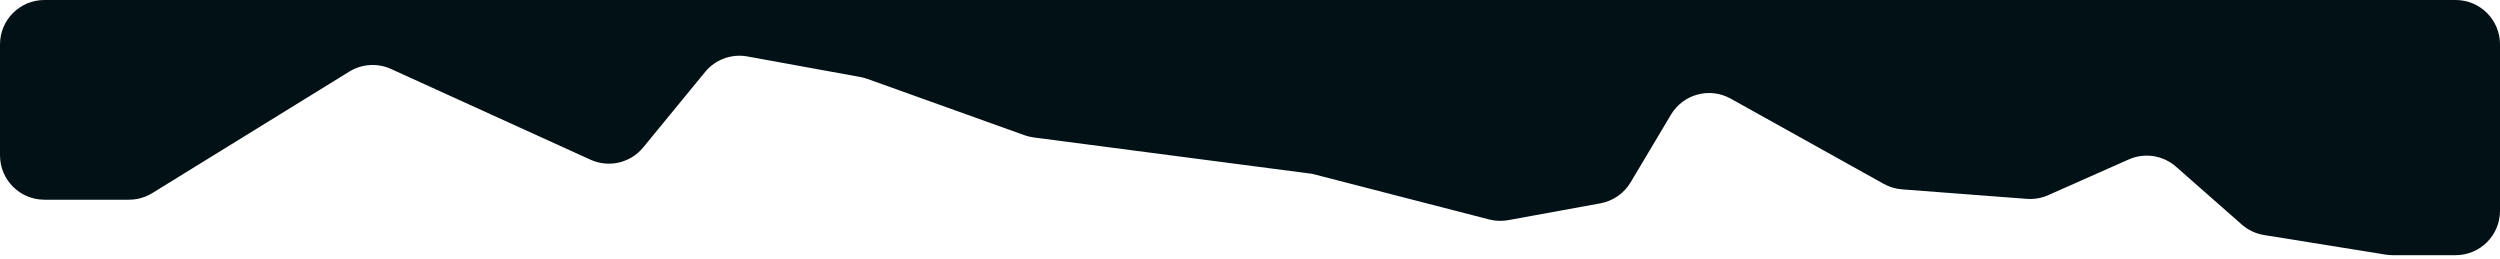 <?xml version="1.0" encoding="utf-8"?>
<svg xmlns="http://www.w3.org/2000/svg" fill="none" height="100%" overflow="visible" preserveAspectRatio="none" style="display: block;" viewBox="0 0 338 35" width="100%">
<path d="M332 0H6C2.686 0 0 2.686 0 6V21C0 24.314 2.686 27 6 27H17.44C18.552 27 19.642 26.691 20.589 26.107L47.231 9.679C48.932 8.629 51.045 8.496 52.864 9.324L79.836 21.591C82.311 22.717 85.233 22.037 86.958 19.935L95.332 9.729C96.715 8.045 98.901 7.242 101.045 7.632L116.317 10.412C116.64 10.47 116.958 10.556 117.267 10.666L138.514 18.282C138.918 18.427 139.336 18.528 139.761 18.584L177.403 23.5L201.336 29.671C202.177 29.888 203.056 29.919 203.911 29.763L216.378 27.489C218.081 27.178 219.567 26.147 220.454 24.66L225.915 15.503C227.577 12.716 231.153 11.755 233.988 13.334L254.684 24.859C255.442 25.281 256.282 25.534 257.147 25.6L274.027 26.885C275.016 26.961 276.009 26.79 276.916 26.387L287.803 21.558C289.944 20.608 292.441 20.991 294.199 22.538L303.087 30.356C303.936 31.104 304.979 31.595 306.096 31.775L322.552 34.424C322.867 34.474 323.186 34.5 323.505 34.5H332C335.314 34.5 338 31.814 338 28.5V6C338 2.686 335.314 0 332 0Z" fill="#021115" id="Vector 1"/>
</svg>
